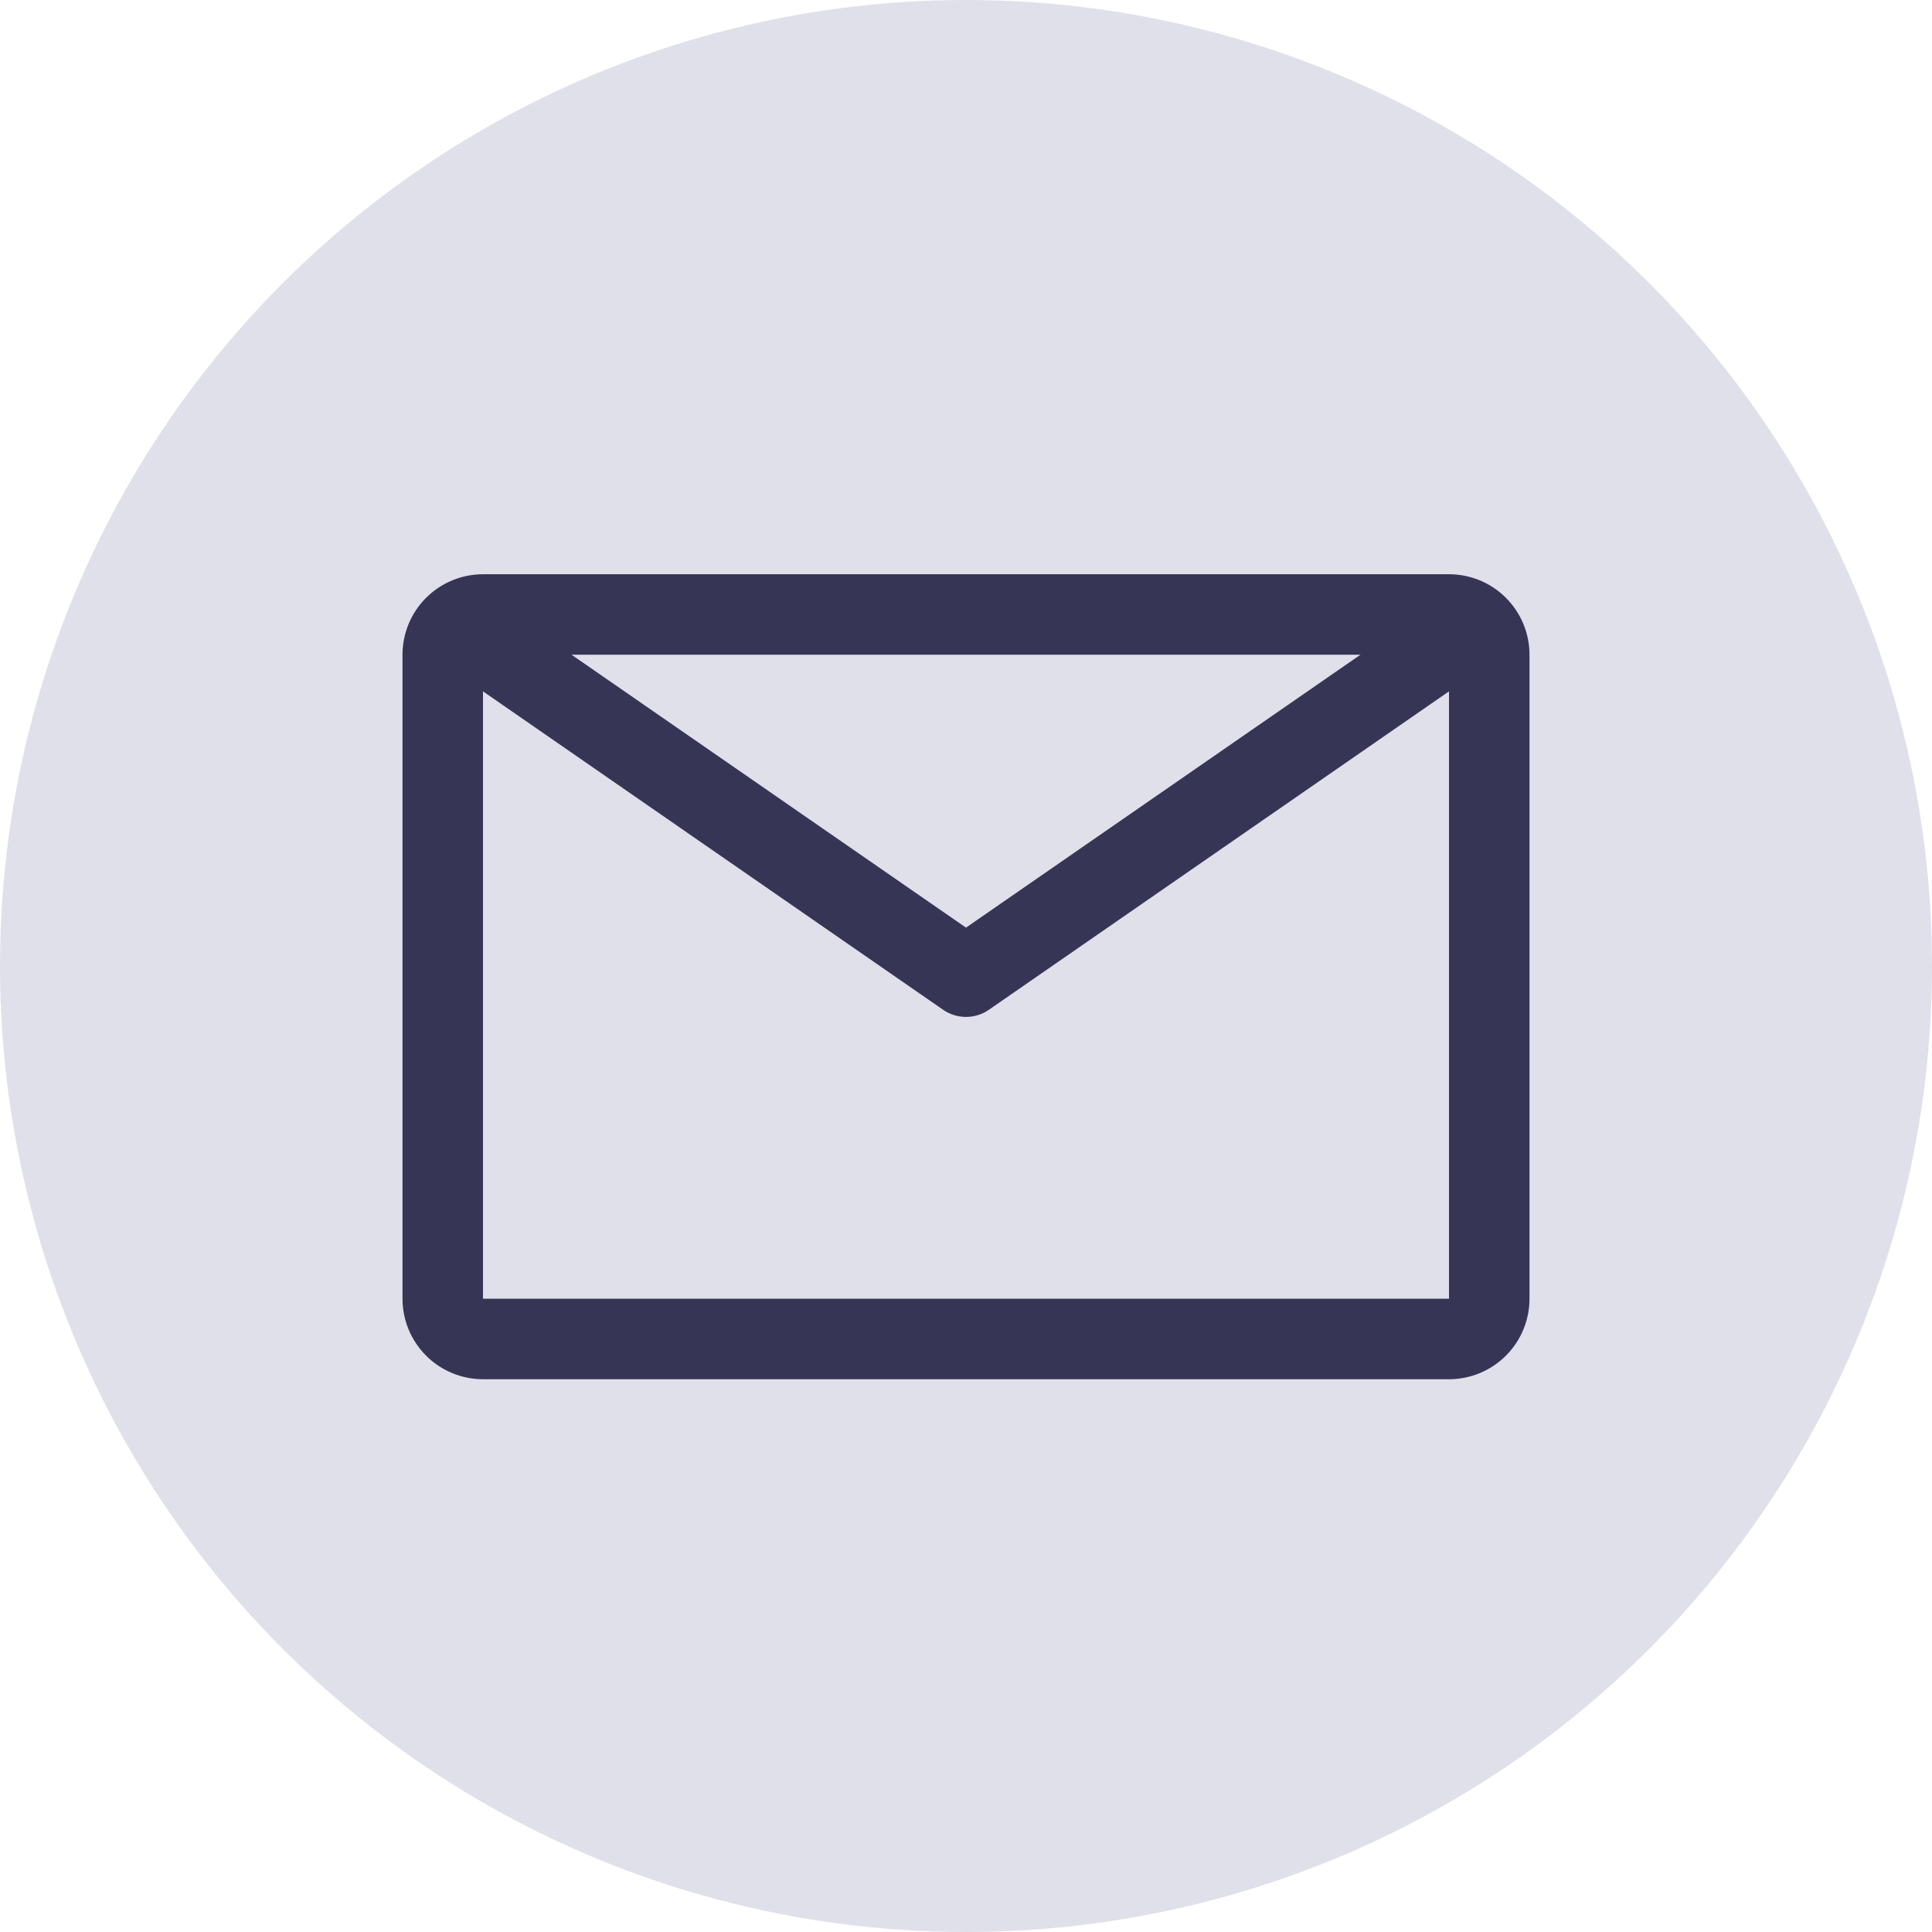 <svg width="180" height="180" viewBox="0 0 180 180" fill="none" xmlns="http://www.w3.org/2000/svg">
<circle cx="90" cy="90" r="88" fill="#E0E0EB" stroke="#E0E0EB" stroke-width="4"/>
<g clip-path="url(#clip0_64_80)">
<path d="M135 53.5H45C43.011 53.5 41.103 54.29 39.697 55.697C38.29 57.103 37.5 59.011 37.5 61V121C37.5 122.989 38.29 124.897 39.697 126.303C41.103 127.71 43.011 128.5 45 128.5H135C136.989 128.5 138.897 127.71 140.303 126.303C141.71 124.897 142.5 122.989 142.5 121V61C142.5 59.011 141.71 57.103 140.303 55.697C138.897 54.29 136.989 53.5 135 53.5ZM126.75 61L90 86.425L53.25 61H126.75ZM45 121V64.412L87.862 94.075C88.49 94.51 89.236 94.744 90 94.744C90.764 94.744 91.51 94.51 92.138 94.075L135 64.412V121H45Z" fill="#373555"/>
</g>
<defs>
<clipPath id="clip0_64_80">
<rect width="120" height="120" fill="white" transform="translate(30 31)"/>
</clipPath>
</defs>
</svg>

